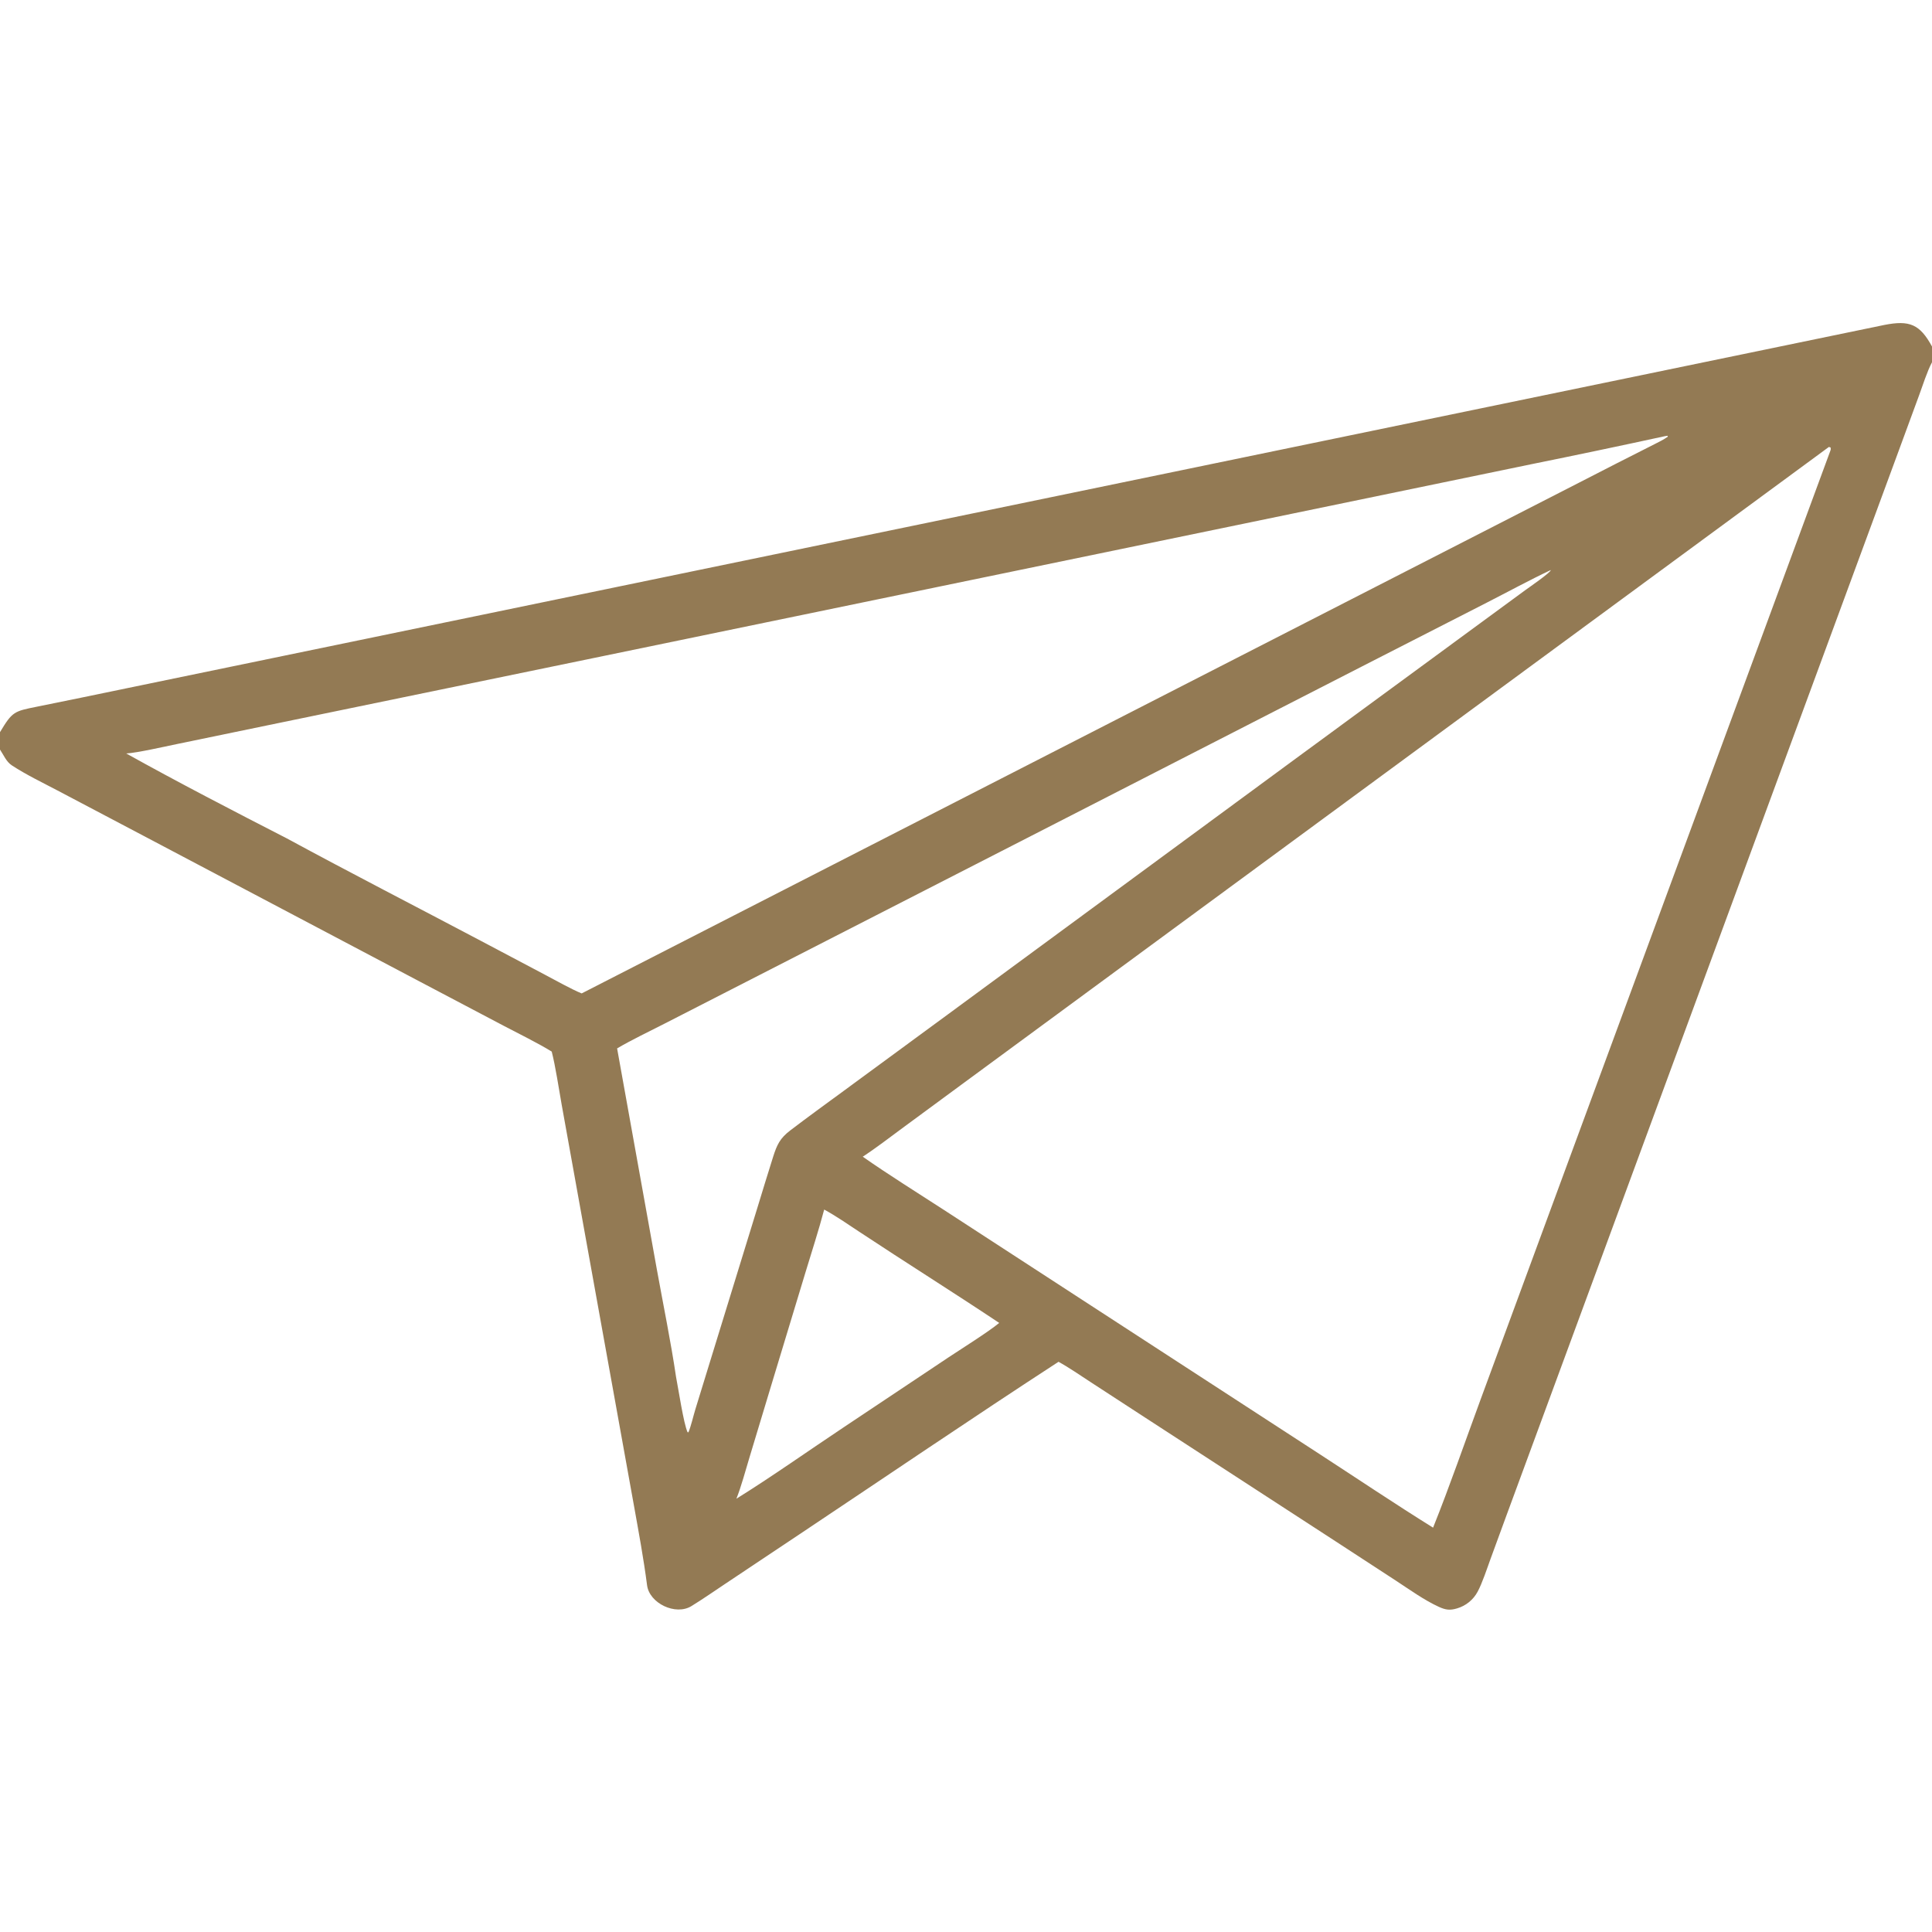 <?xml version="1.0" encoding="utf-8" ?><svg xmlns="http://www.w3.org/2000/svg" xmlns:xlink="http://www.w3.org/1999/xlink" width="512" height="512" viewBox="0 0 512 512"><path fill="#937A54" d="M0 194.026C3.29 188.549 3.72 188.493 9.862 187.264C17.647 185.707 25.456 184.074 33.233 182.466L117.98 164.952L499.374 86.114C506.061 84.799 508.778 85.922 512 91.822L512 96.011C510.755 98.299 509.522 102.205 508.591 104.726L502.673 120.828L482.921 174.438L415.706 356.879L399.341 401.297L394.975 413.215C394.085 415.677 392.78 419.616 391.592 421.808C390.444 423.961 388.477 425.559 386.135 426.242C384.265 426.806 383.109 426.653 381.32 425.836C377.432 424.062 373.583 421.275 370.015 418.945L353.91 408.445L303.124 375.448L289.139 366.345C286.504 364.629 283.217 362.361 280.52 360.888C257.566 375.819 234.535 391.485 211.73 406.694L192.299 419.657C189.261 421.685 186.352 423.713 183.239 425.631C179.037 428.219 172.101 424.898 171.479 420.103C170.561 413.02 169.265 406.046 168.003 399.009L153.55 318.849L148.86 292.807C148.121 288.692 147.226 282.624 146.213 278.682C142.519 276.409 137.336 273.869 133.429 271.816L111.448 260.236L37.945 221.452L15.233 209.484C11.262 207.394 6.861 205.277 3.127 202.825C1.663 201.864 0.972 200.098 0 198.641L0 194.026ZM228.635 306.534C235.394 311.274 243.187 316.12 250.149 320.643L288.842 345.798L349.553 385.253C359.477 391.703 369.769 398.613 379.779 404.843C384.119 394.049 388.356 381.776 392.406 370.786L415.758 307.402L485.049 119.489C485.199 119.082 485.178 119.008 485.129 118.593L484.68 118.444L306.521 249.403L255.623 286.829L239.073 299.012C235.763 301.448 232.05 304.319 228.635 306.534ZM218.419 320.545C216.992 325.955 215.057 331.913 213.422 337.31L204.485 366.806L198.613 386.255C197.659 389.413 196.358 394.204 195.153 397.176C204.359 391.465 214.44 384.33 223.595 378.242L251.293 359.763C254.76 357.455 261.962 352.954 264.804 350.587C252.514 342.401 239.968 334.539 227.65 326.388C224.678 324.421 221.532 322.243 218.419 320.545ZM410.961 151.073C405.402 153.69 399.619 156.847 394.093 159.665L361.019 176.573L268.538 223.95L199.104 259.503L176.134 271.265C172.246 273.257 167.228 275.648 163.539 277.84L174.039 336.229C175.681 345.326 177.837 355.851 179.156 364.882C179.788 368.107 181.162 377.279 182.21 379.543L182.44 379.584C183.165 377.81 183.687 375.436 184.269 373.514L187.996 361.394L200.635 320.329C202.048 315.736 203.432 311.135 204.889 306.555C205.898 303.383 206.696 301.655 209.429 299.571C214.08 296.025 218.816 292.6 223.529 289.139L251.331 268.726L344.416 200.274L404.109 156.471C404.911 155.887 411.138 151.596 410.961 151.073ZM76.03 222.193C92.917 231.349 110.292 240.274 127.299 249.262L144.412 258.31C146.956 259.653 151.633 262.269 154.149 263.265L358.026 158.863L418.314 127.988C425.007 124.54 431.707 121.112 438.432 117.727C439.666 117.105 440.876 116.524 442.001 115.715L441.898 115.484L441.249 115.583C429.4 118.159 417.533 120.65 405.649 123.056L342.841 136.047L160.306 173.769L73.619 191.656L46.811 197.199C43.597 197.855 36.498 199.49 33.457 199.679C46.932 207.193 62.284 215.142 76.03 222.193Z"/></svg>